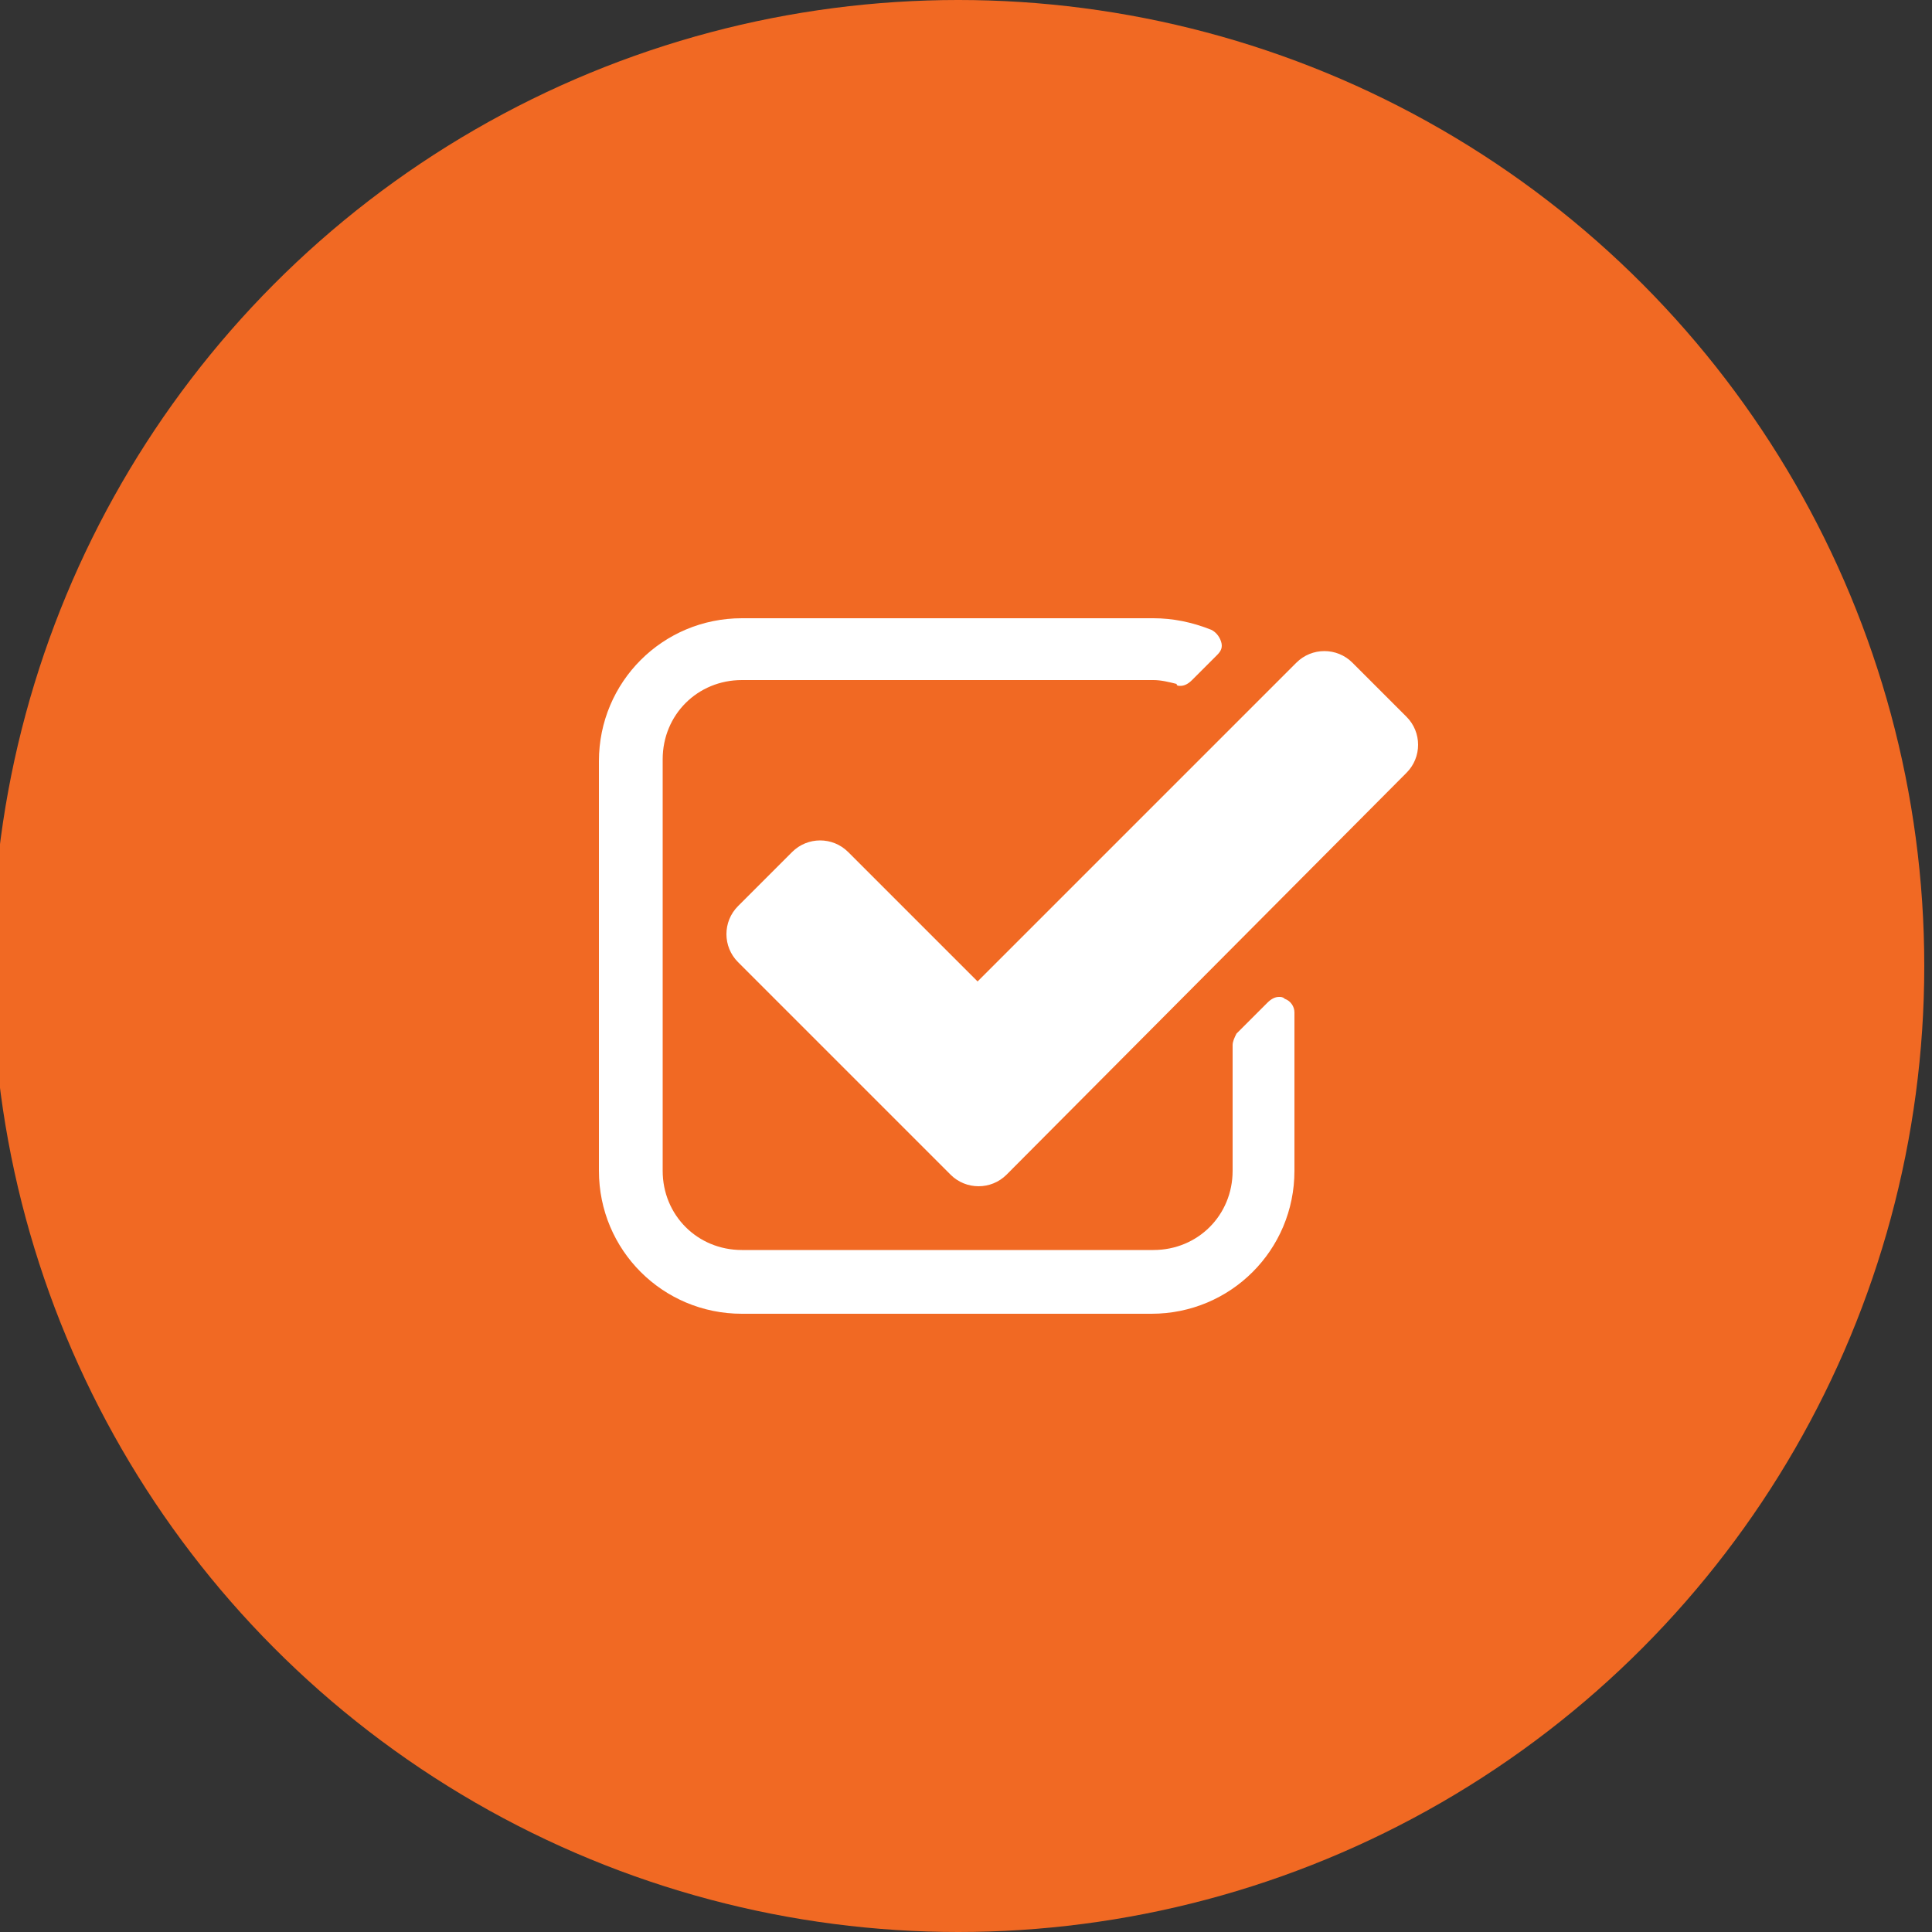 <?xml version="1.0" encoding="utf-8"?>
<!-- Generator: Adobe Illustrator 27.0.0, SVG Export Plug-In . SVG Version: 6.00 Build 0)  -->
<svg version="1.1" id="Layer_1" xmlns="http://www.w3.org/2000/svg" xmlns:xlink="http://www.w3.org/1999/xlink" x="0px" y="0px"
	 viewBox="0 0 100 100" style="enable-background:new 0 0 100 100;" xml:space="preserve">
<rect x="0" y="0" width="100" height="100" fill="#333333" stroke="none"/>
<style type="text/css">
	.st0{fill:#F16923;}
	.st1{fill:#FFFFFF;}
</style>
<g>
	<circle class="st0" cx="49.6" cy="50" r="50"/>
	<g>
		<path class="st1" d="M67,60.6c0,4.1-3.3,7.4-7.4,7.4H38.4c-4.1,0-7.4-3.3-7.4-7.4V39.4c0-4.1,3.3-7.4,7.4-7.4h21.3
			c1,0,2,0.2,3,0.6c0.2,0.1,0.4,0.3,0.5,0.6c0.1,0.3,0,0.5-0.2,0.7l-1.3,1.3c-0.2,0.2-0.4,0.3-0.6,0.3c-0.1,0-0.2,0-0.2-0.1
			c-0.4-0.1-0.8-0.2-1.2-0.2H38.4c-2.3,0-4.1,1.8-4.1,4.1v21.3c0,2.3,1.8,4.1,4.1,4.1h21.3c2.3,0,4.1-1.8,4.1-4.1v-6.5
			c0-0.2,0.1-0.4,0.2-0.6l1.6-1.6c0.2-0.2,0.4-0.3,0.6-0.3c0.1,0,0.2,0,0.3,0.1c0.3,0.1,0.5,0.4,0.5,0.7V60.6z M52.1,60.8
			c-0.8,0.8-2.1,0.8-2.9,0l-11-11c-0.8-0.8-0.8-2.1,0-2.9l2.8-2.8c0.8-0.8,2.1-0.8,2.9,0l6.7,6.7l16.5-16.5c0.8-0.8,2.1-0.8,2.9,0
			l2.8,2.8c0.8,0.8,0.8,2.1,0,2.9L52.1,60.8z"/>
	</g>
</g>
</svg>
